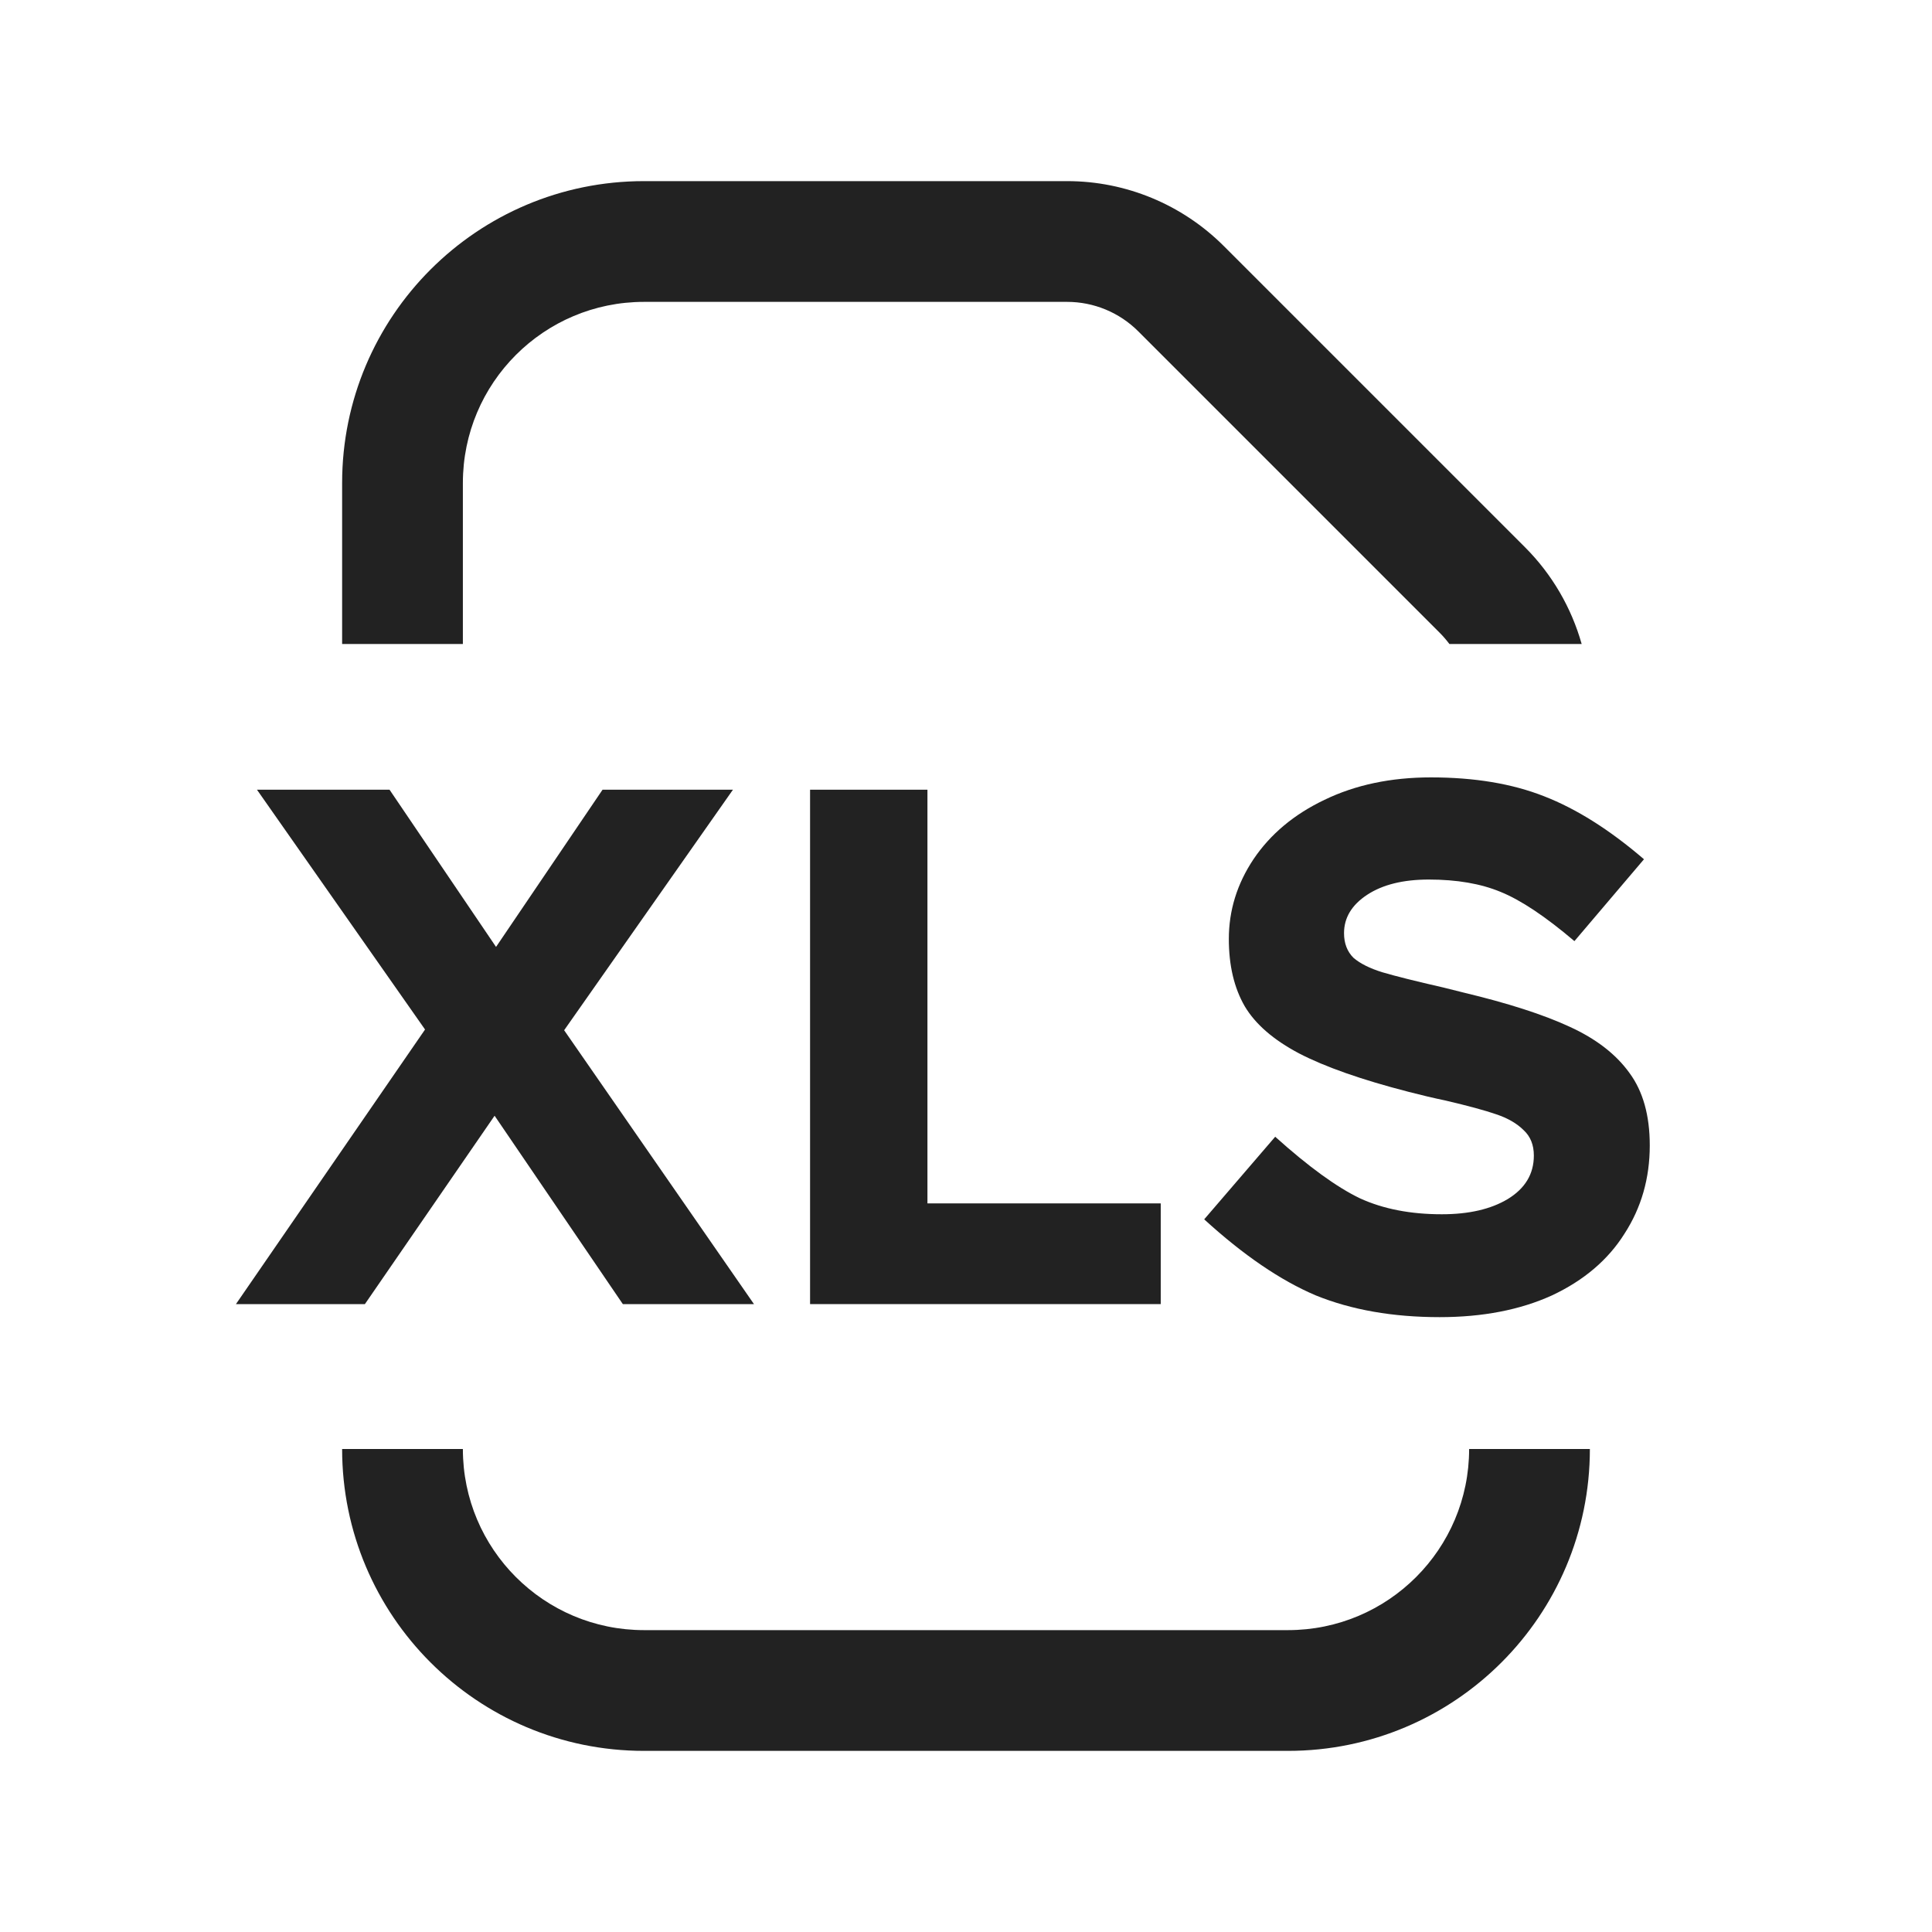 <svg width="24" height="24" viewBox="0 0 24 24" fill="none" xmlns="http://www.w3.org/2000/svg">
<path d="M8 3.75C6.757 3.75 5.75 4.757 5.75 6V8H4.25V6C4.25 3.929 5.929 2.25 8 2.25H13.257C13.986 2.25 14.685 2.54 15.201 3.055L18.945 6.799C19.281 7.135 19.521 7.55 19.648 8H18.005C17.968 7.951 17.928 7.904 17.884 7.86L14.14 4.116C13.906 3.882 13.588 3.75 13.257 3.75H8Z" fill="#222222"/>
<path d="M4.25 18H5.75C5.75 19.243 6.757 20.25 8 20.25H16C17.243 20.25 18.25 19.243 18.25 18H19.75C19.75 20.071 18.071 21.75 16 21.75H8C5.929 21.75 4.25 20.071 4.25 18Z" fill="#222222"/>
<path d="M9.366 16.2L7.008 12.798L9.105 9.81H7.485L6.162 11.763L4.839 9.81H3.192L5.28 12.789L2.931 16.2H4.533L6.144 13.86L7.737 16.2H9.366Z" fill="#222222"/>
<path d="M11.521 9.81H10.063V16.2H14.419V14.949H11.521V9.81Z" fill="#222222"/>
<path d="M19.18 9.891C18.784 9.735 18.316 9.657 17.776 9.657C17.278 9.657 16.837 9.75 16.453 9.936C16.075 10.116 15.781 10.362 15.571 10.674C15.367 10.98 15.265 11.31 15.265 11.664C15.265 11.994 15.331 12.273 15.463 12.501C15.595 12.723 15.82 12.918 16.138 13.086C16.462 13.254 16.915 13.413 17.497 13.563C17.659 13.605 17.812 13.641 17.956 13.671C18.238 13.737 18.448 13.794 18.586 13.842C18.73 13.89 18.844 13.956 18.928 14.04C19.012 14.118 19.054 14.223 19.054 14.355C19.054 14.583 18.946 14.763 18.73 14.895C18.52 15.021 18.247 15.084 17.911 15.084C17.521 15.084 17.182 15.018 16.894 14.886C16.606 14.748 16.255 14.493 15.841 14.121L14.959 15.147C15.445 15.591 15.907 15.906 16.345 16.092C16.789 16.272 17.302 16.362 17.884 16.362C18.418 16.362 18.883 16.272 19.279 16.092C19.675 15.906 19.975 15.651 20.179 15.327C20.389 15.003 20.494 14.637 20.494 14.229C20.494 13.857 20.41 13.557 20.242 13.329C20.074 13.095 19.825 12.903 19.495 12.753C19.171 12.603 18.733 12.462 18.181 12.33L17.929 12.267C17.587 12.189 17.335 12.126 17.173 12.078C17.017 12.03 16.897 11.97 16.813 11.898C16.735 11.82 16.696 11.718 16.696 11.592C16.696 11.4 16.792 11.241 16.984 11.115C17.176 10.989 17.431 10.926 17.749 10.926C18.097 10.926 18.394 10.977 18.64 11.079C18.892 11.181 19.198 11.385 19.558 11.691L20.422 10.674C19.996 10.308 19.582 10.047 19.18 9.891Z" fill="#222222"/>
</svg>
